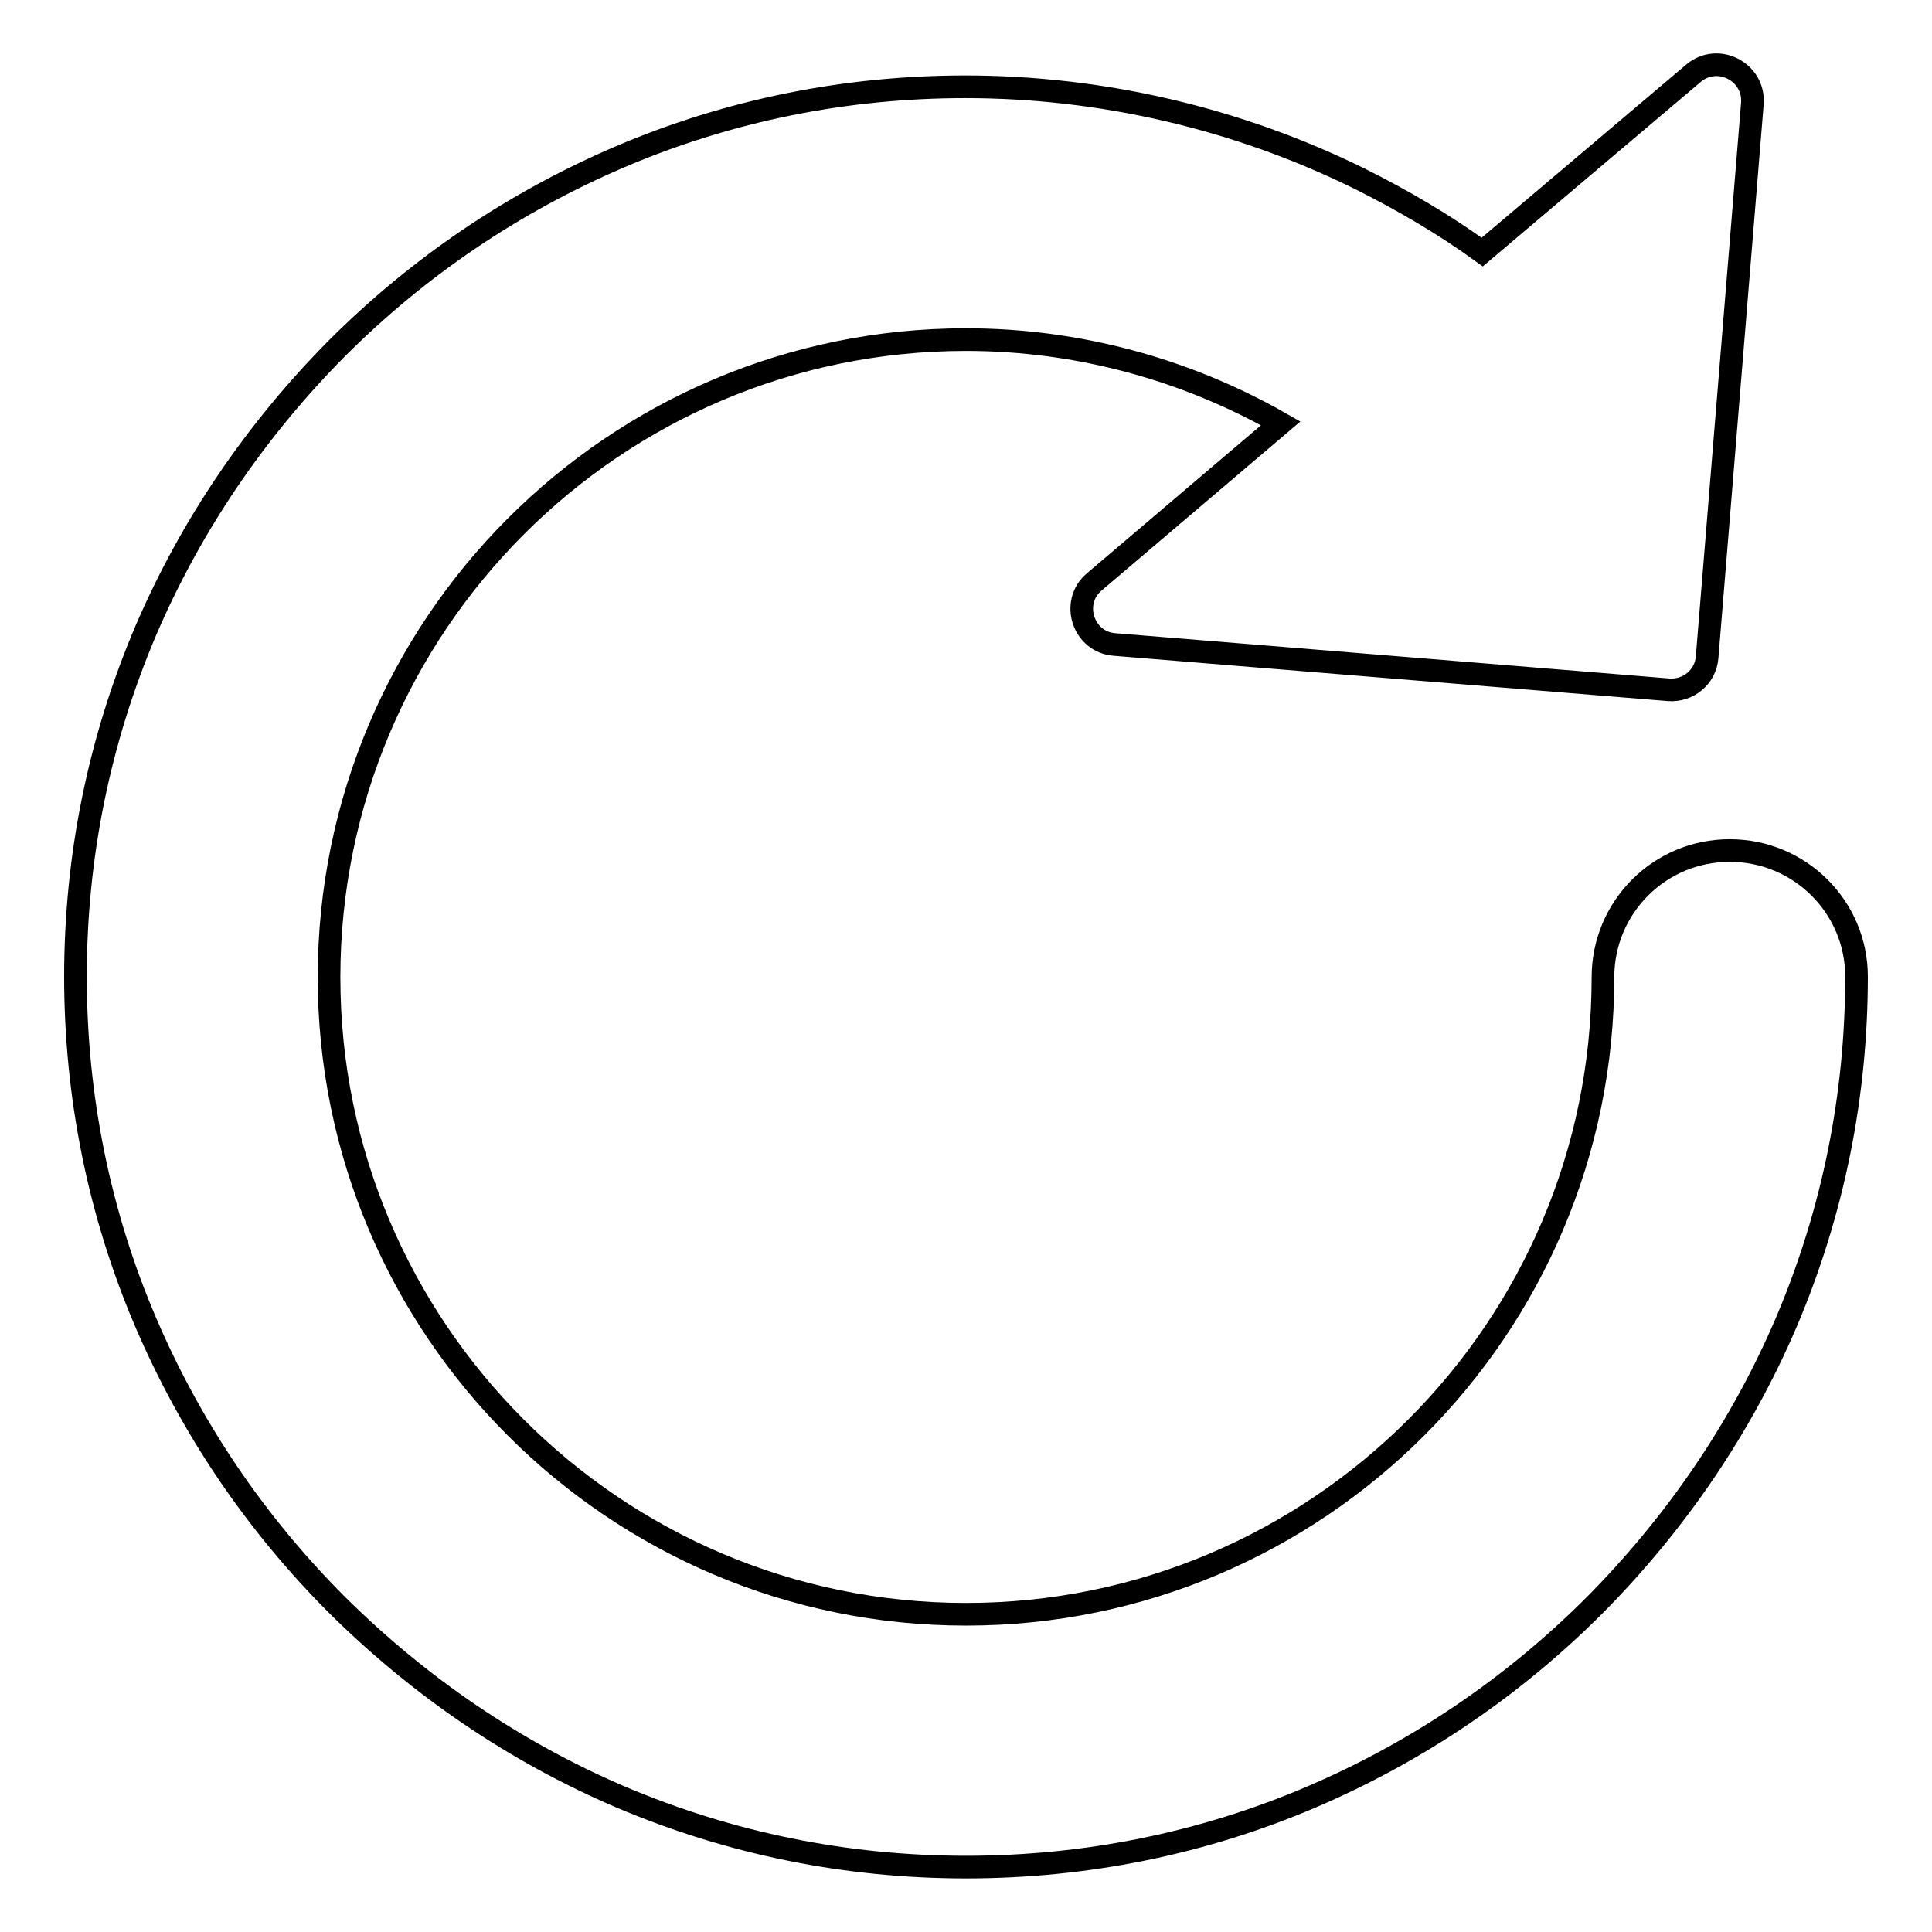 <?xml version="1.0" encoding="utf-8"?>
<!-- Svg Vector Icons : http://www.onlinewebfonts.com/icon -->
<!DOCTYPE svg PUBLIC "-//W3C//DTD SVG 1.1//EN" "http://www.w3.org/Graphics/SVG/1.1/DTD/svg11.dtd">
<svg version="1.1" xmlns="http://www.w3.org/2000/svg" xmlns:xlink="http://www.w3.org/1999/xlink" x="0px" y="0px" viewBox="0 0 256 256" enable-background="new 0 0 256 256" xml:space="preserve">
<g> <path stroke-width="3" fill-opacity="0" stroke="#000000"  d="M229.2,112.7c-9.3,0-16.8,7.5-16.8,16.8c0,46.6-37.9,84.4-84.4,84.4c-46.6,0-84.4-37.9-84.4-84.4 C43.6,82.9,81.4,45,128,45c14.7,0,29.1,3.9,41.7,11.1l-24.7,21c-3.2,2.7-1.5,8,2.7,8.3l73.4,6c2.6,0.2,4.9-1.7,5.1-4.3l6-73.4 c0.3-4.2-4.6-6.7-7.8-4l-28,23.7c-5.1-3.7-10.6-6.9-16.2-9.7c-16.2-8-34.2-12.2-52.3-12.2c-15.8,0-31.3,3.1-45.8,9.3 c-14,6-26.6,14.5-37.5,25.4C33.9,57,25.3,69.6,19.3,83.6c-6.2,14.6-9.3,30-9.3,45.8c0,15.8,3.1,31.3,9.3,45.8 c6,14,14.5,26.6,25.4,37.5c10.9,10.8,23.5,19.4,37.5,25.4c14.6,6.2,30,9.3,45.8,9.3c15.8,0,31.3-3.1,45.8-9.3 c14-6,26.6-14.5,37.5-25.4c10.8-10.9,19.4-23.5,25.4-37.5c6.2-14.6,9.3-30,9.3-45.8C246,120.2,238.5,112.7,229.2,112.7L229.2,112.7 z"/></g>
</svg>